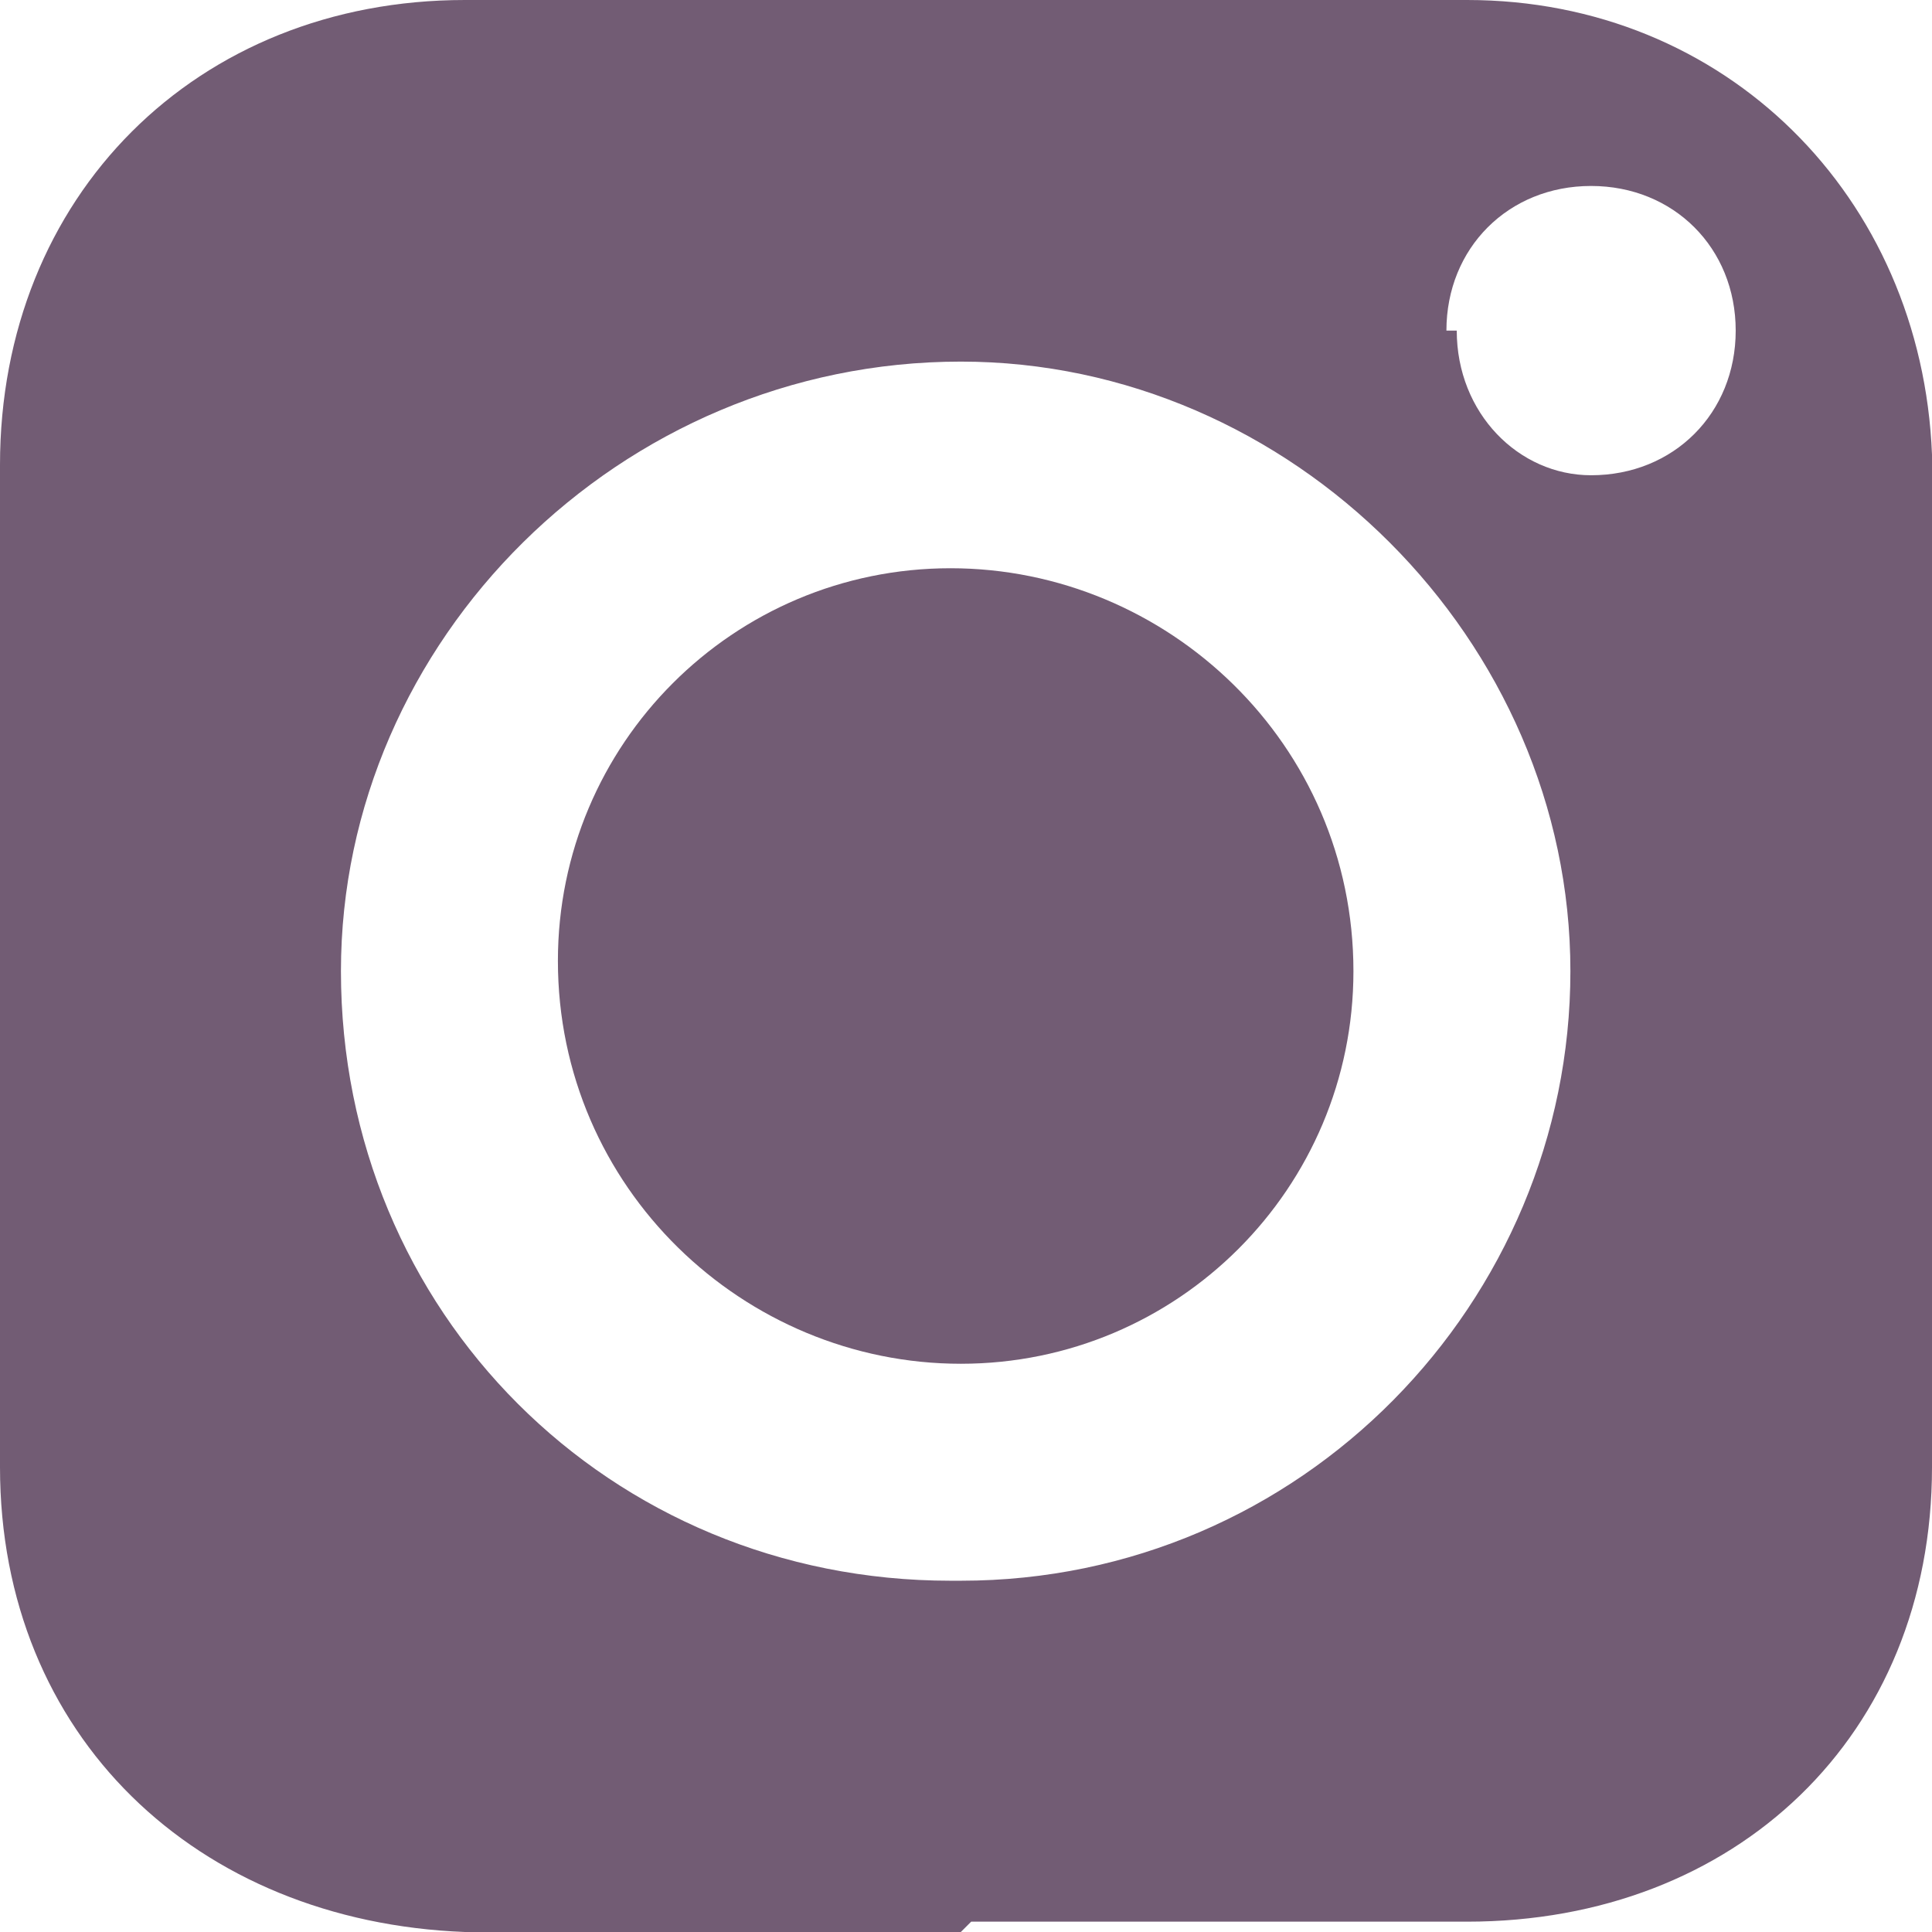 <?xml version="1.0" encoding="UTF-8"?>
<svg id="Capa_1" xmlns="http://www.w3.org/2000/svg" version="1.1" viewBox="0 0 18.7 18.7">
  <!-- Generator: Adobe Illustrator 29.1.0, SVG Export Plug-In . SVG Version: 2.1.0 Build 142)  -->
  <defs>
    <style>
      .st0 {
        fill: #725c74;
      }
    </style>
  </defs>
  <path class="st0" d="M9.3,18.7c-1.6,0-3.2,0-4.8,0C1.9,18.6,0,16.8,0,14.2c0-3.2,0-6.4,0-9.7C0,1.9,1.9,0,4.5,0c3.2,0,6.4,0,9.7,0,2.5,0,4.4,1.9,4.5,4.4,0,3.3,0,6.5,0,9.8,0,2.6-1.9,4.4-4.5,4.4-1.6,0-3.2,0-4.8,0ZM9.3,15.3c3.3,0,5.9-2.7,5.9-5.9,0-3.2-2.7-5.9-5.9-5.9-3.3,0-6,2.7-6,5.9,0,3.3,2.6,5.9,5.9,5.9ZM14.1,3.2c0,.8.6,1.4,1.3,1.4.8,0,1.4-.6,1.4-1.4,0-.8-.6-1.4-1.4-1.4-.8,0-1.4.6-1.4,1.4Z"/>
  <path class="st0" d="M9.3,13.2c-2.1,0-3.9-1.7-3.9-3.9,0-2.1,1.7-3.8,3.8-3.8,2.1,0,3.9,1.7,3.9,3.9,0,2.1-1.7,3.8-3.8,3.8Z"/>
</svg>